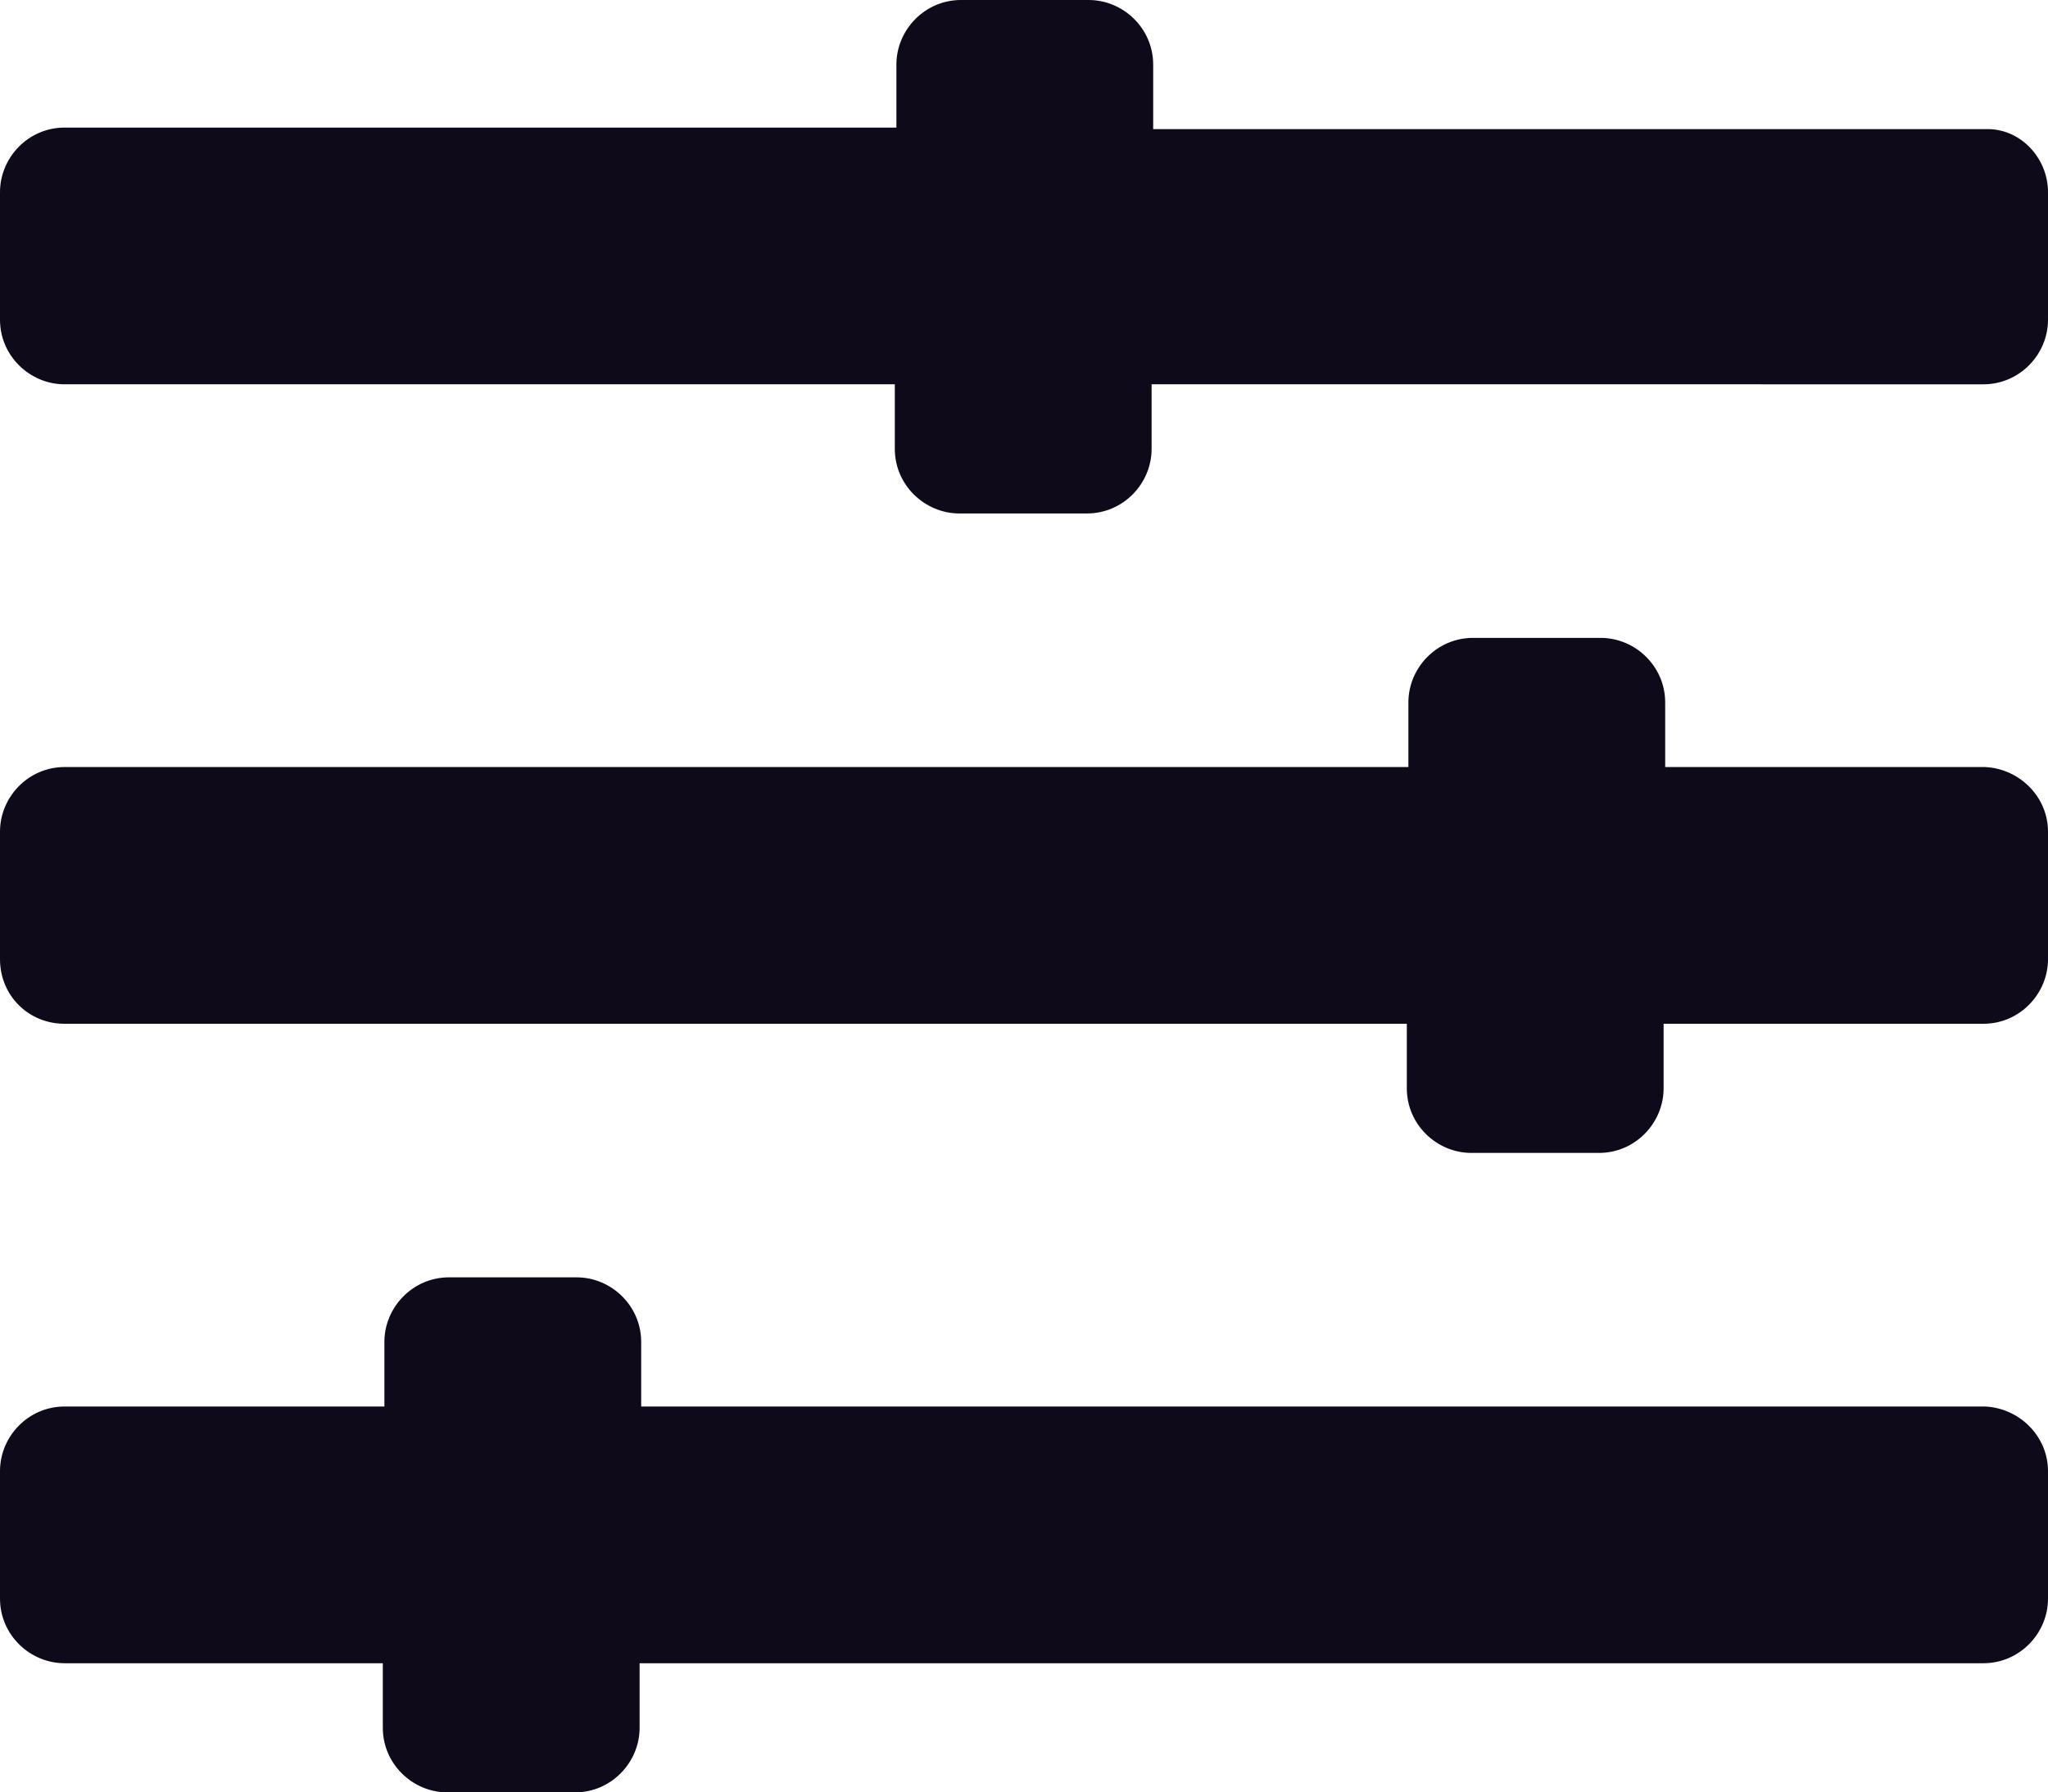 <?xml version="1.0" encoding="utf-8"?>
<!-- Generator: Adobe Illustrator 26.0.2, SVG Export Plug-In . SVG Version: 6.00 Build 0)  -->
<svg version="1.1" id="Layer_1" xmlns="http://www.w3.org/2000/svg" xmlns:xlink="http://www.w3.org/1999/xlink" x="0px" y="0px"
	 viewBox="0 0 130 113.8" style="enable-background:new 0 0 130 113.8;" xml:space="preserve">
<style type="text/css">
	.st0{fill:#0E0A19;}
</style>
<g>
	<g>
		<path class="st0" d="M130,12.2v8.1c0,2.2-1.8,4.1-4.1,4.1H73.1v4.1c0,2.2-1.8,4.1-4.1,4.1h-8.1c-2.2,0-4.1-1.8-4.1-4.1v-4.1H4.1
			c-2.2,0-4.1-1.8-4.1-4.1v-8.1C0,10,1.8,8.1,4.1,8.1h52.8V4.1c0-2.2,1.8-4.1,4.1-4.1h8.1c2.2,0,4.1,1.8,4.1,4.1v4.1h52.8
			C128.2,8.1,130,10,130,12.2z M130,52.8v8.1c0,2.2-1.8,4.1-4.1,4.1h-20.3v4.1c0,2.2-1.8,4.1-4.1,4.1h-8.1c-2.2,0-4.1-1.8-4.1-4.1
			V65H4.1C1.8,65,0,63.2,0,60.9v-8.1c0-2.2,1.8-4.1,4.1-4.1h85.3v-4.1c0-2.2,1.8-4.1,4.1-4.1h8.1c2.2,0,4.1,1.8,4.1,4.1v4.1h20.3
			C128.2,48.8,130,50.6,130,52.8z M130,93.4v8.1c0,2.2-1.8,4.1-4.1,4.1H40.6v4.1c0,2.2-1.8,4.1-4.1,4.1h-8.1c-2.2,0-4.1-1.8-4.1-4.1
			v-4.1H4.1c-2.2,0-4.1-1.8-4.1-4.1v-8.1c0-2.2,1.8-4.1,4.1-4.1h20.3v-4.1c0-2.2,1.8-4.1,4.1-4.1h8.1c2.2,0,4.1,1.8,4.1,4.1v4.1
			h85.3C128.2,89.4,130,91.2,130,93.4z"/>
	</g>
</g>
</svg>
